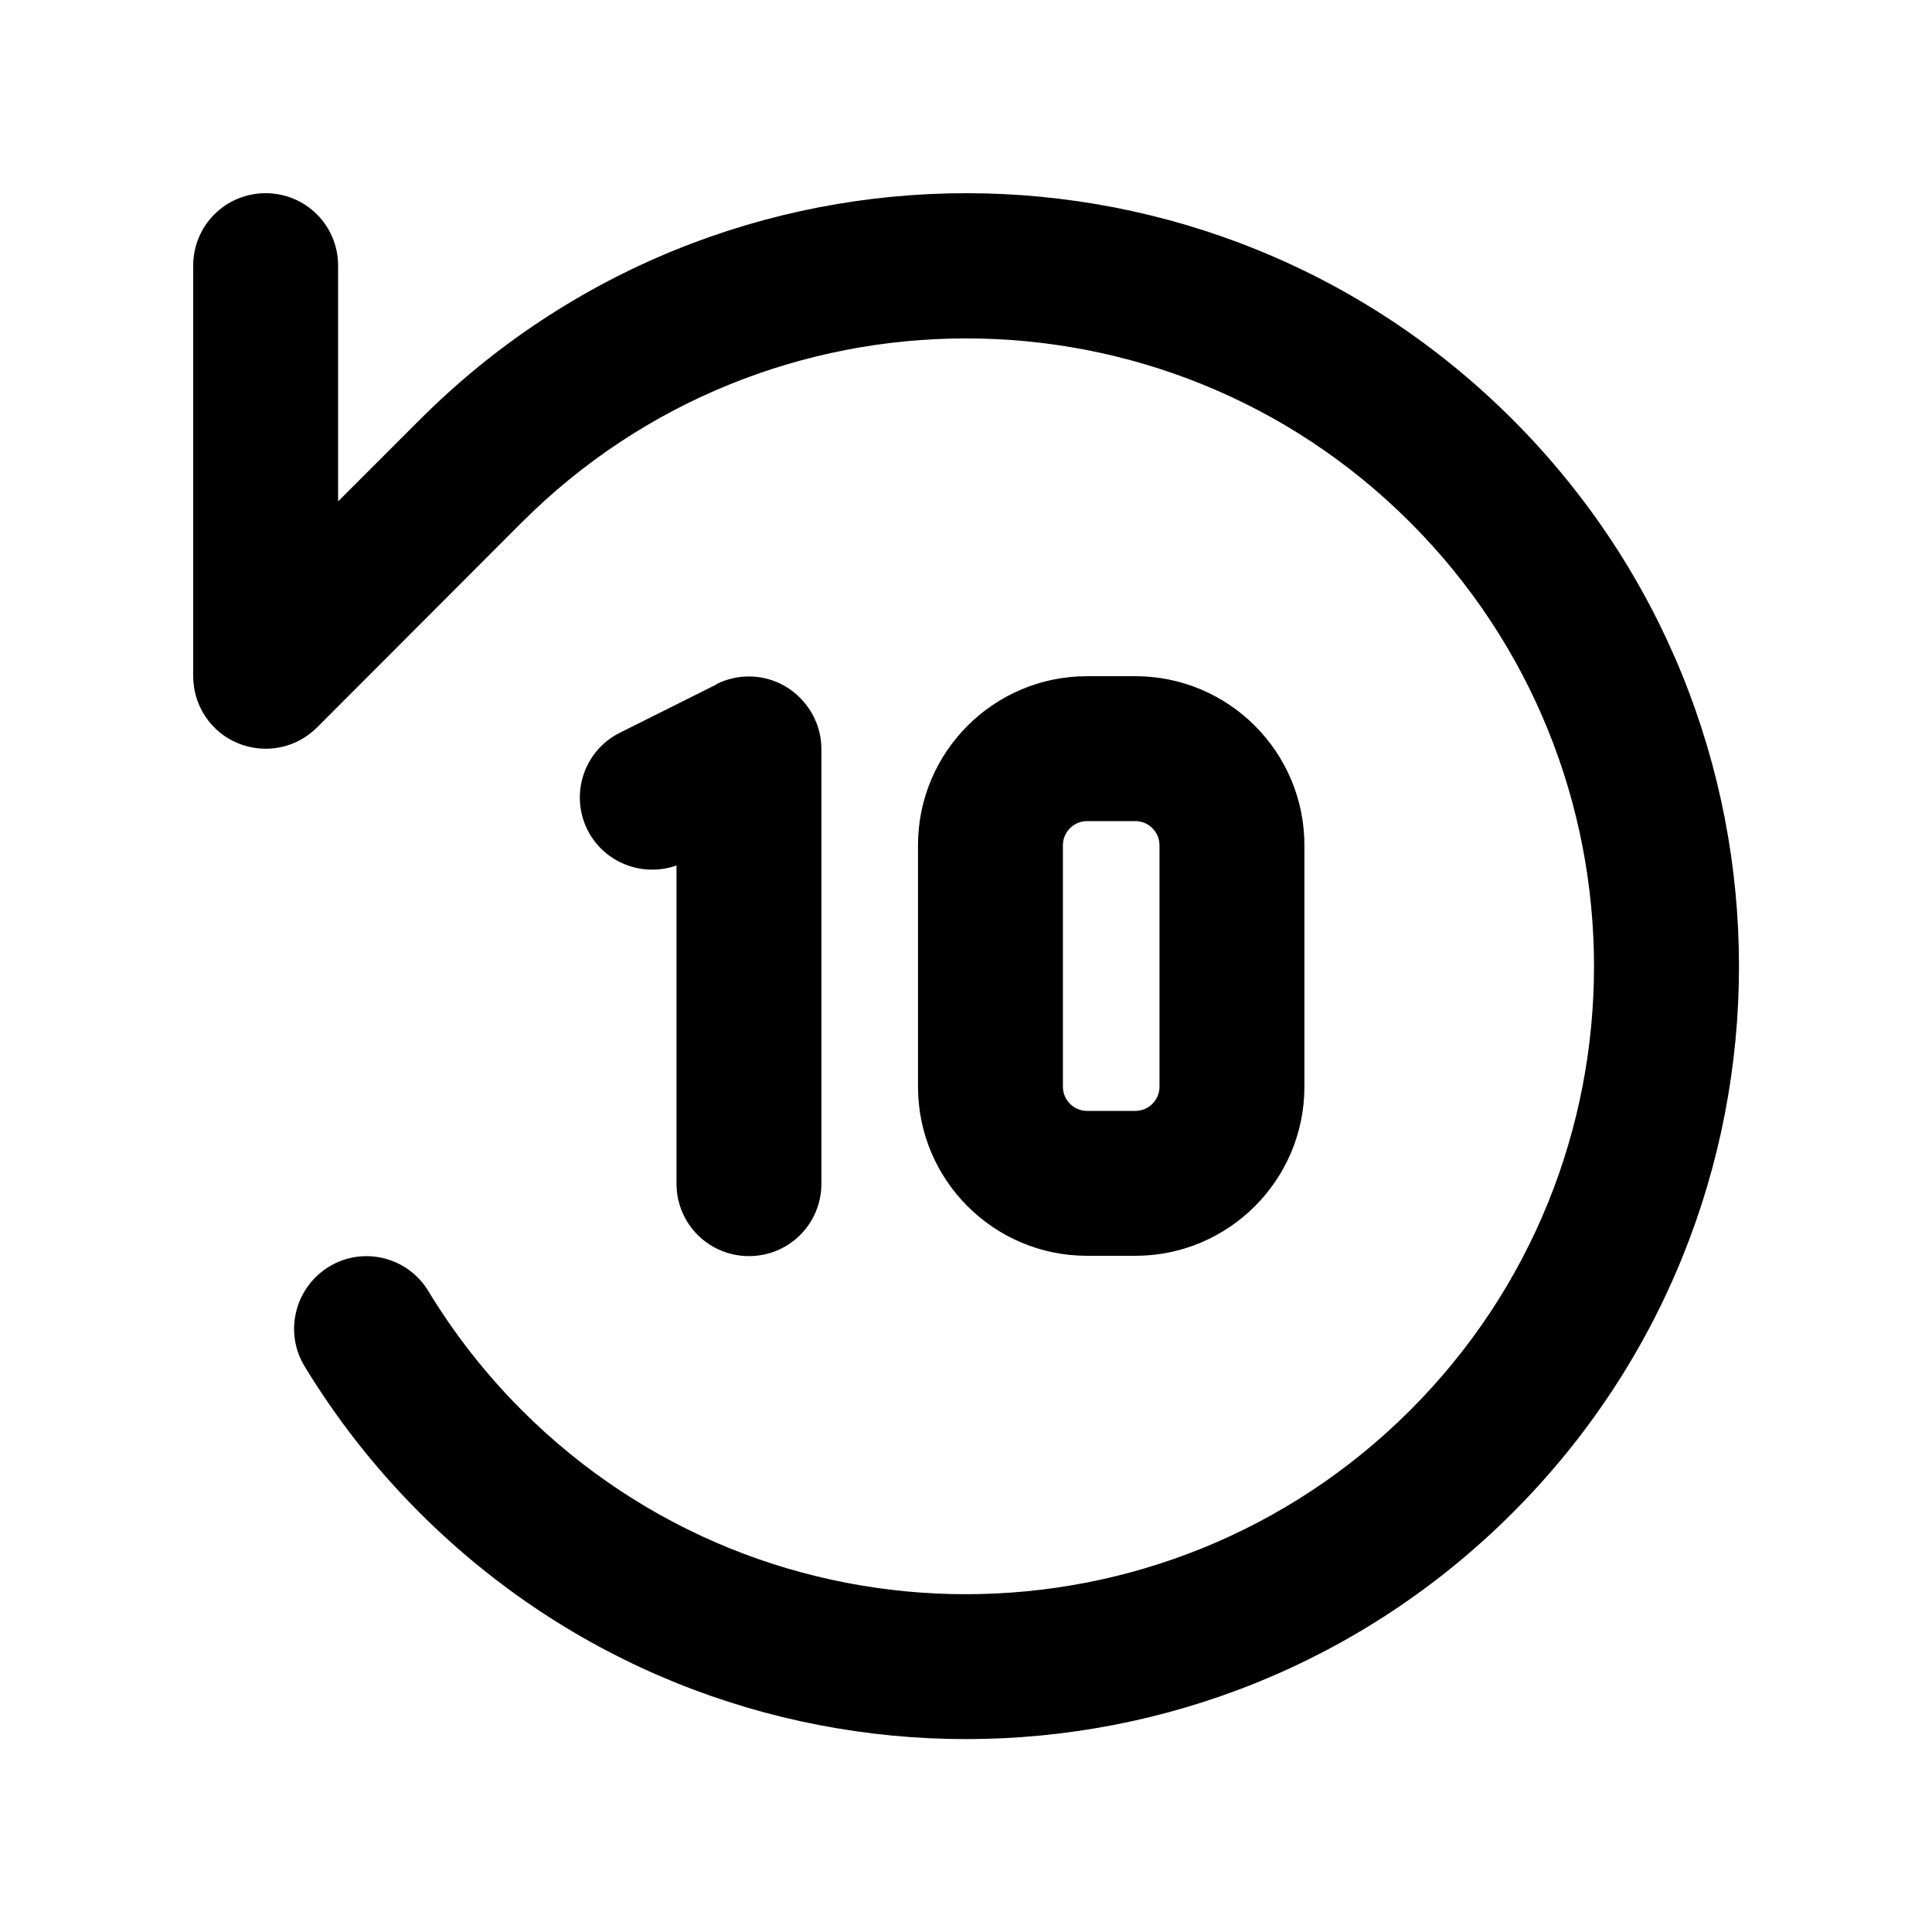 <svg xmlns="http://www.w3.org/2000/svg" viewBox="0 0 640 640"><!--! Font Awesome Pro 7.1.0 by @fontawesome - https://fontawesome.com License - https://fontawesome.com/license (Commercial License) Copyright 2025 Fonticons, Inc. --><path opacity=".4" fill="currentColor" d=""/><path fill="currentColor" d="M139.1 139C239.1 39 401.2 39 501.1 139C601 239 601.1 401.1 501.1 501.1C401.1 601.1 239 601.1 139 501.1C124.1 486.2 111.4 469.9 100.9 452.6C94 441.3 97.7 426.5 109 419.6C120.3 412.7 135.1 416.4 141.9 427.7C150.4 441.7 160.7 455 172.9 467.2C254.1 548.4 385.8 548.4 467.1 467.2C548.4 386 548.3 254.2 467.1 173C385.9 91.8 254.2 91.8 172.9 173L105 241C98.1 247.9 87.8 249.9 78.8 246.2C69.8 242.5 64 233.7 64 224L64 88C64 74.7 74.7 64 88 64C101.3 64 112 74.7 112 88L112 166.1L139.1 139zM237.4 226.6C244.8 222.9 253.7 223.3 260.7 227.7C267.7 232.1 272.1 239.8 272.1 248.1L272.1 392.1C272.1 405.4 261.4 416.1 248.1 416.1C234.8 416.1 224.1 405.4 224.1 392.1L224.1 286.7C212.8 290.7 200.1 285.8 194.6 274.9C188.7 263 193.5 248.6 205.4 242.7L237.4 226.7zM376.1 224C407 224 432.1 249.1 432.1 280L432.1 360C432.1 390.9 407 416 376.1 416L360.1 416C329.2 416 304.1 390.9 304.1 360L304.1 280C304.1 249.1 329.2 224 360.1 224L376.1 224zM360.1 272C355.7 272 352.1 275.6 352.1 280L352.1 360C352.1 364.4 355.7 368 360.1 368L376.1 368C380.5 368 384.1 364.4 384.1 360L384.1 280C384.1 275.6 380.5 272 376.1 272L360.1 272z"/></svg>